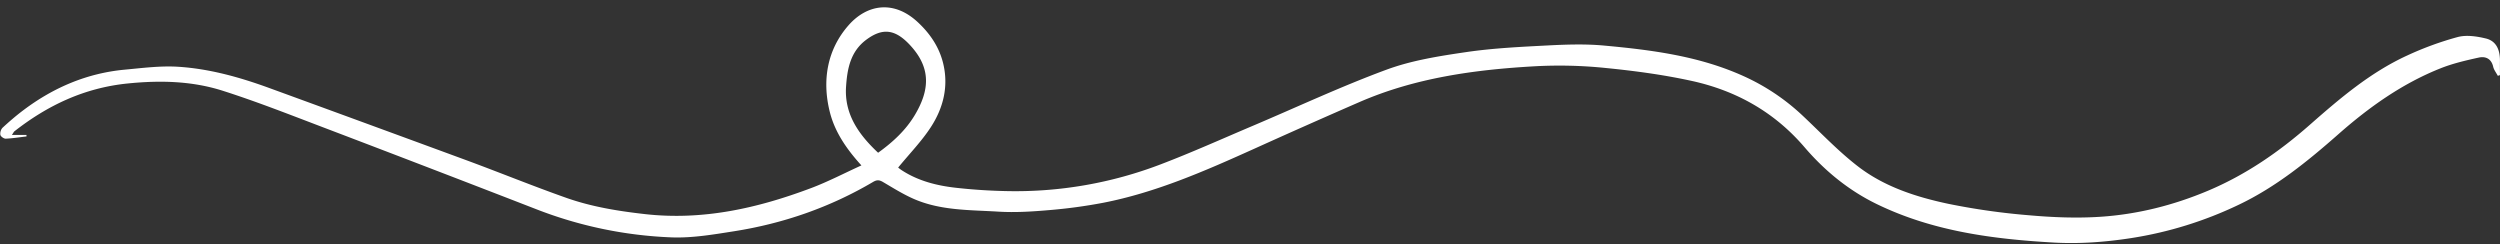 <?xml version="1.0" encoding="UTF-8" standalone="no"?><svg xmlns="http://www.w3.org/2000/svg" xmlns:xlink="http://www.w3.org/1999/xlink" fill="#ffffff" height="199.7" preserveAspectRatio="xMidYMid meet" version="1" viewBox="-0.2 -6.0 2045.1 199.7" width="2045.1" zoomAndPan="magnify"><rect x="-0.2" y="-6.0" width="2045.1" height="199.7" fill="#333333" stroke="none"/><g id="change1_1"><path d="M9.54,104.379H21.459l.019,1.23c-5.664.667-11.318,1.591-17,1.83-1.5.063-4.1-1.77-4.386-3.115a7.186,7.186,0,0,1,1.781-5.812C7.355,93.454,13.038,88.565,19,84.08c24.607-18.513,52.049-30.234,82.861-33.1,14.61-1.359,29.4-3.3,43.94-2.353,25.5,1.657,50.124,8.556,74.129,17.314q80.988,29.551,161.9,59.317c27.153,10.026,53.974,20.973,81.264,30.6,20.746,7.32,42.425,10.827,64.335,13.291,47.33,5.323,92.146-4.82,135.913-21.3,13.807-5.2,26.974-12.1,41.121-18.537-12.2-13.418-21.766-27.326-25.879-43.843-6.455-25.925-2.053-51.056,15.436-70.879,15.094-17.107,36.85-20.625,56.3-2.689,10.037,9.255,17.569,20.186,20.907,33.474,4.751,18.918.352,36.748-9.92,52.554-7.579,11.662-17.49,21.807-26.785,33.145a36.215,36.215,0,0,0,2.987,2.223c13.512,8.782,28.755,12.585,44.433,14.332,13.949,1.555,28.022,2.454,42.057,2.71a332.3,332.3,0,0,0,125.182-21.861c25.426-9.679,50.275-20.883,75.34-31.5,36.508-15.471,72.494-32.349,109.656-46.038,20.61-7.593,42.987-11.083,64.88-14.3,22.037-3.24,44.438-4.3,66.723-5.461,15.329-.8,30.84-1.317,46.082.084,39.117,3.594,78.059,8.585,114.425,25.087a175.594,175.594,0,0,1,47.906,32.039c15.076,14.134,29.365,29.327,45.682,41.866,21.565,16.57,47.476,24.912,73.753,30.48a555.679,555.679,0,0,0,65.9,9.356c19.258,1.711,38.807,2.509,58.069,1.268,30.542-1.967,60.089-9.393,88.427-21.334,30.974-13.052,58.138-31.778,83.285-53.9,24.51-21.562,49.443-42.82,79.425-56.61a260.555,260.555,0,0,1,41.553-15.212c7.1-1.892,15.594-.609,22.995,1.164,8.843,2.12,11.655,9.715,11.577,18.354-.035,3.879-.006,7.76-.006,11.64l-1.731.564c-1.307-2.482-3.2-4.828-3.806-7.47-1.533-6.663-6.349-8.65-11.823-7.447-10.567,2.323-21.256,4.809-31.271,8.8-31.26,12.442-58.276,31.63-83.424,53.783-25.189,22.191-51.216,43.362-81.831,57.9a315.865,315.865,0,0,1-87.544,27.145c-21.157,3.284-42.395,4.882-63.661,3.679-49.844-2.818-99.022-9.269-144.706-31.474-23.077-11.218-42.582-27.247-59.105-46.532-24.677-28.8-55.929-46.27-92.294-54.225-23.349-5.109-47.23-8.283-71.039-10.641a369.251,369.251,0,0,0-56.811-1.355c-49.377,2.763-98.166,9.384-144.084,29.372q-43.224,18.816-86.18,38.25c-39.982,18.015-80.111,35.668-123.458,44.1a422.207,422.207,0,0,1-44.033,5.967c-13.8,1.2-27.782,2.091-41.569,1.249-23.265-1.421-47.052-.775-69.047-10.349-8.746-3.807-16.931-8.957-25.189-13.807-2.965-1.742-4.93-2.081-8.22-.142-35.311,20.811-73.446,34.012-113.838,40.364-16.827,2.647-33.983,5.6-50.867,5A340.906,340.906,0,0,1,437.752,164.86q-88.242-34.223-176.7-67.872C234.811,87,208.63,76.727,181.906,68.212c-25.251-8.045-51.421-8.594-77.887-5.9C69,65.886,38.873,80.039,11.6,101.416,11.131,101.784,10.878,102.43,9.54,104.379Zm708.587,14.574c12.21-8.8,22.828-18.605,30.27-31.247,11.7-19.87,13.435-37.964-4.245-56.9-11.983-12.837-22.232-14.331-35.726-4.286-13.01,9.684-15.532,23.9-16.515,38.259C690.362,87.412,702.294,104.082,718.127,118.953Z" fill="inherit"/></g></svg>
